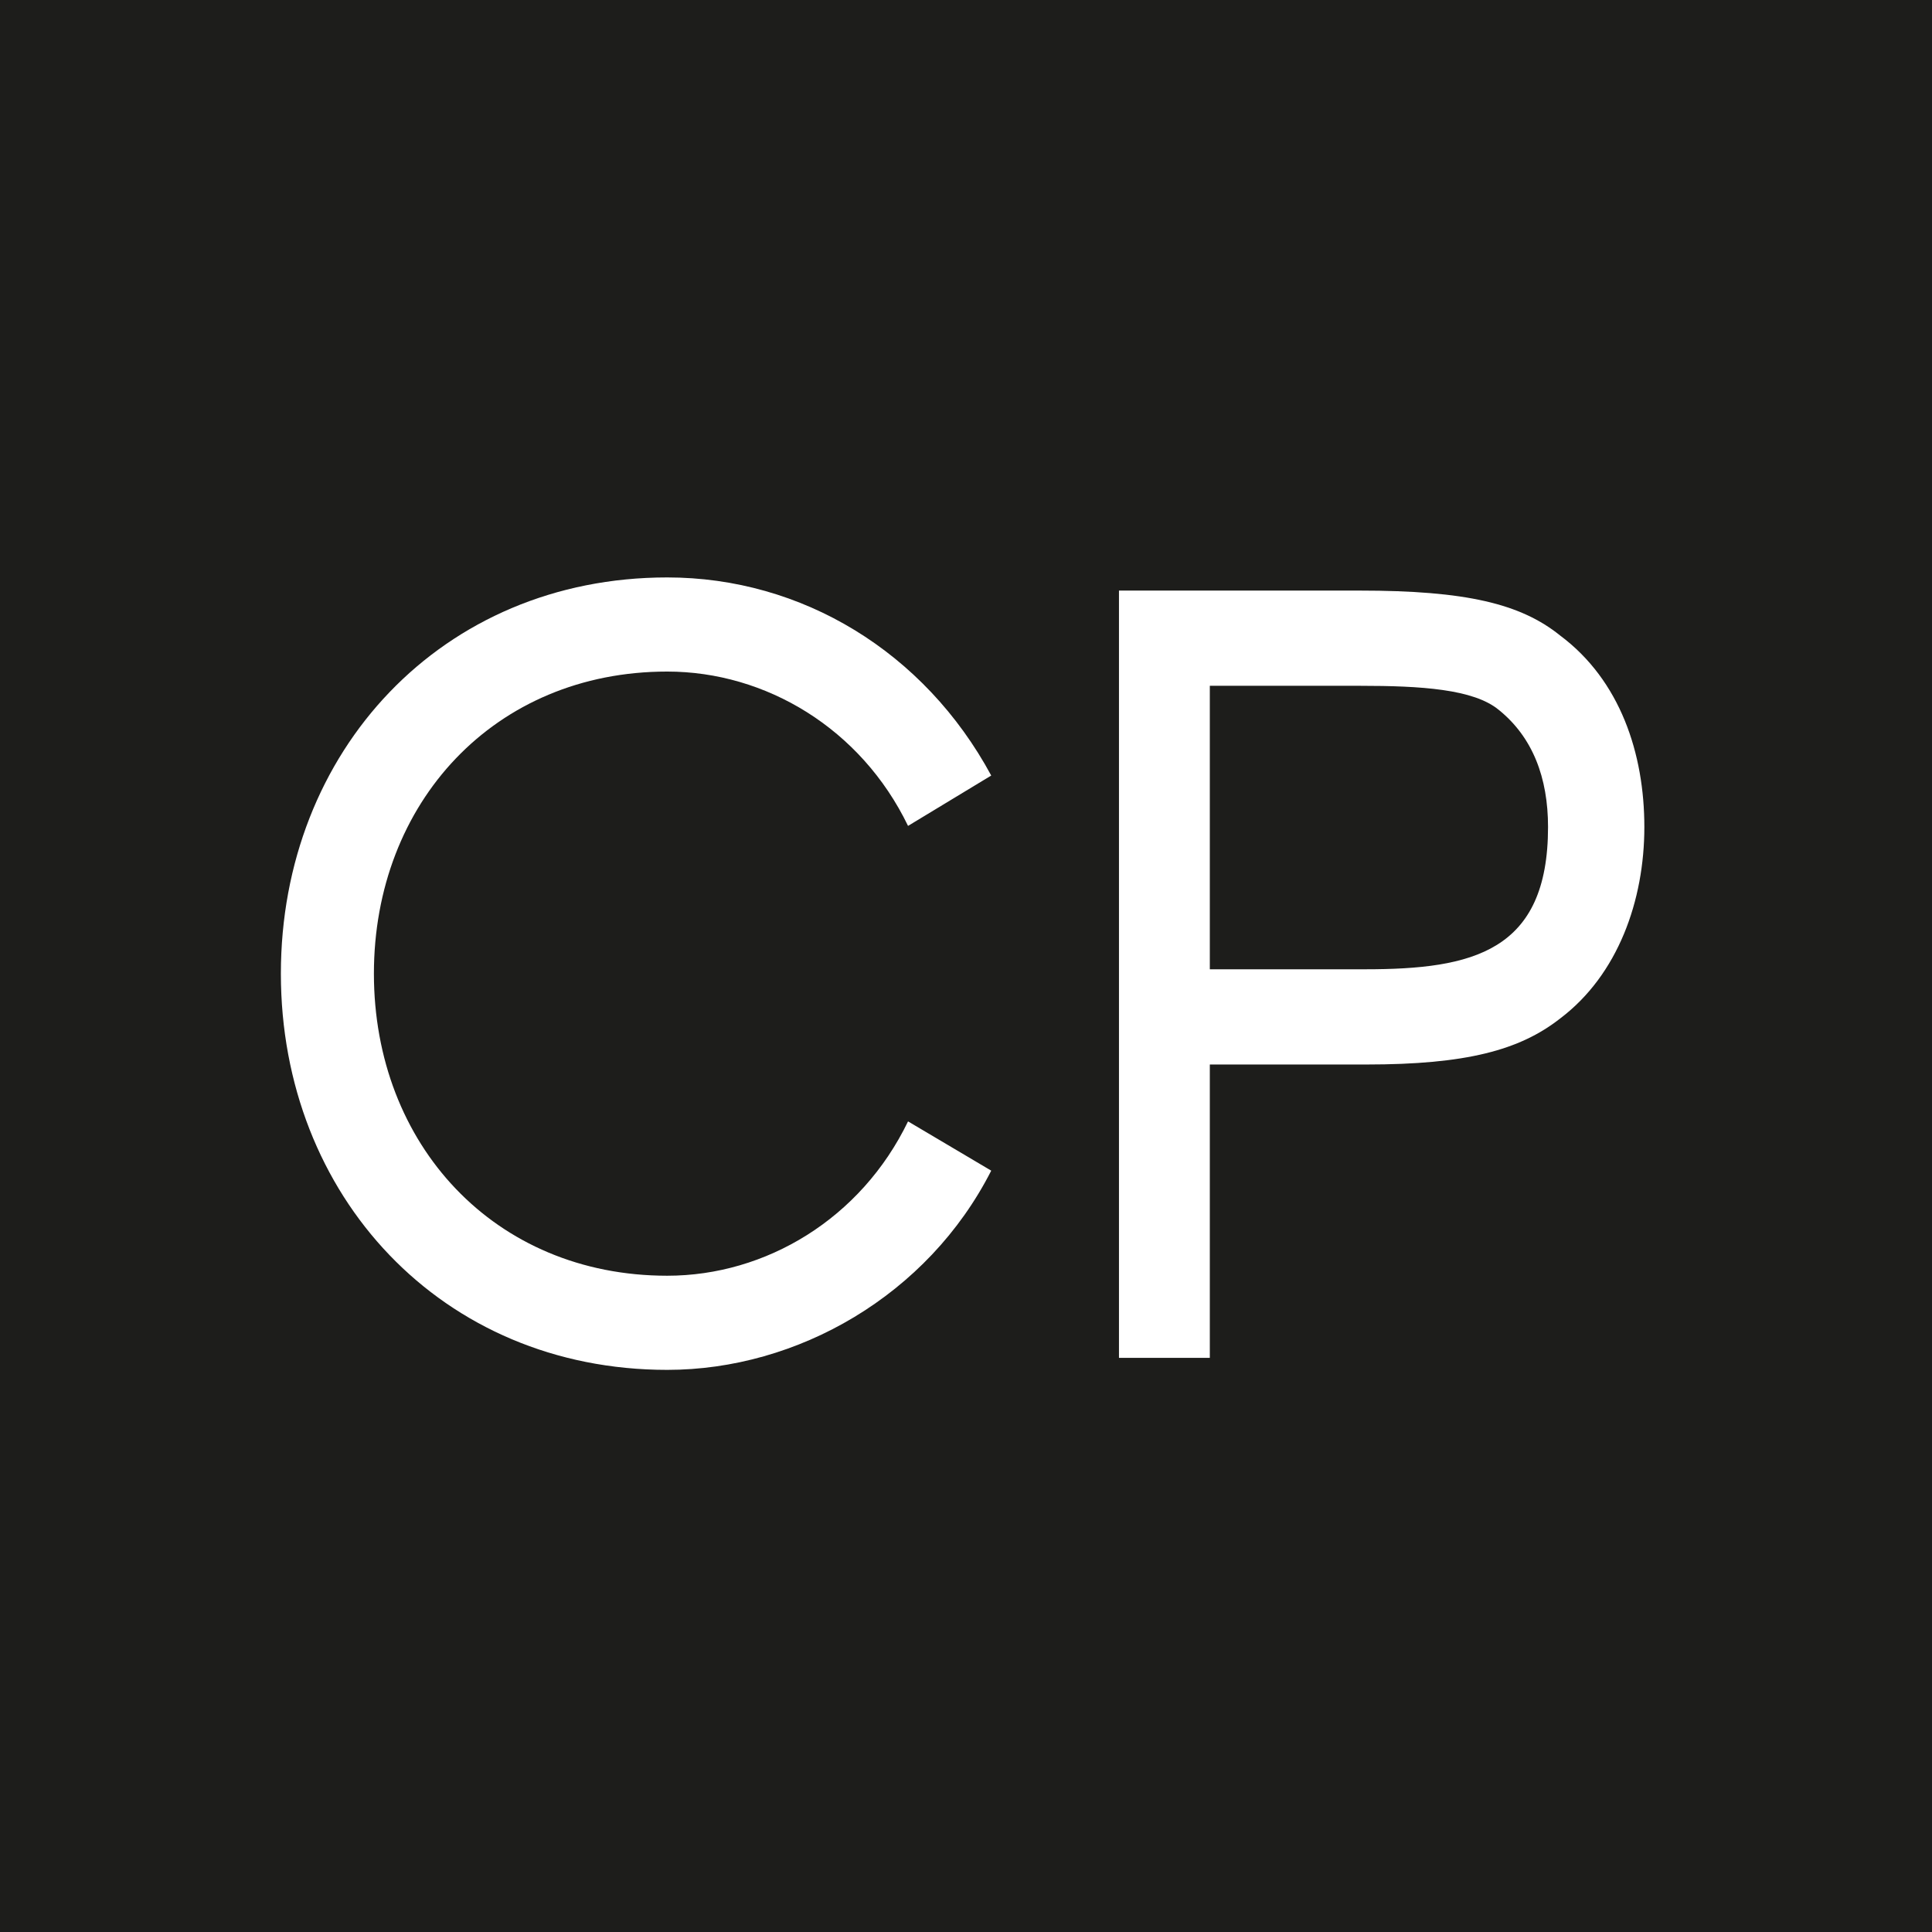 <?xml version="1.0" encoding="UTF-8"?>
<svg id="Capa_1" data-name="Capa 1" xmlns="http://www.w3.org/2000/svg" viewBox="0 0 1024 1024">
  <defs>
    <style>
      .cls-1 {
        fill: #1d1d1b;
      }

      .cls-1, .cls-2 {
        stroke-width: 0px;
      }

      .cls-2 {
        fill: #fff;
      }
    </style>
  </defs>
  <rect class="cls-1" width="1024" height="1024"/>
  <g>
    <path class="cls-2" d="M525.37,620.48c-33.65,66.13-102.68,105.58-171.72,105.58-119.51,0-204.78-92.24-204.78-210.01s85.28-210,204.78-210c71.35,0,136.33,39.45,171.72,105l-44.09,26.69c-24.95-51.63-75.42-81.8-127.63-81.8-91.66,0-155.47,69.62-155.47,160.11s63.81,160.11,155.47,160.11c52.21,0,102.68-30.17,127.63-81.8l44.09,26.11Z"/>
    <path class="cls-2" d="M720.71,313.02c56.27,0,85.28,6.96,106.16,23.79,31.91,23.79,44.67,62.65,44.67,101.52s-13.92,78.32-44.67,101.52c-21.46,16.82-49.89,24.36-102.68,24.36h-82.96v155.47h-48.15v-406.67h127.63ZM720.71,363.49h-79.48v150.25h82.38c56.85,0,96.88-9.28,96.88-75.42,0-26.11-8.12-47.57-26.11-62.07-13.34-11.02-41.19-12.76-73.68-12.76Z"/>
  </g>
</svg>